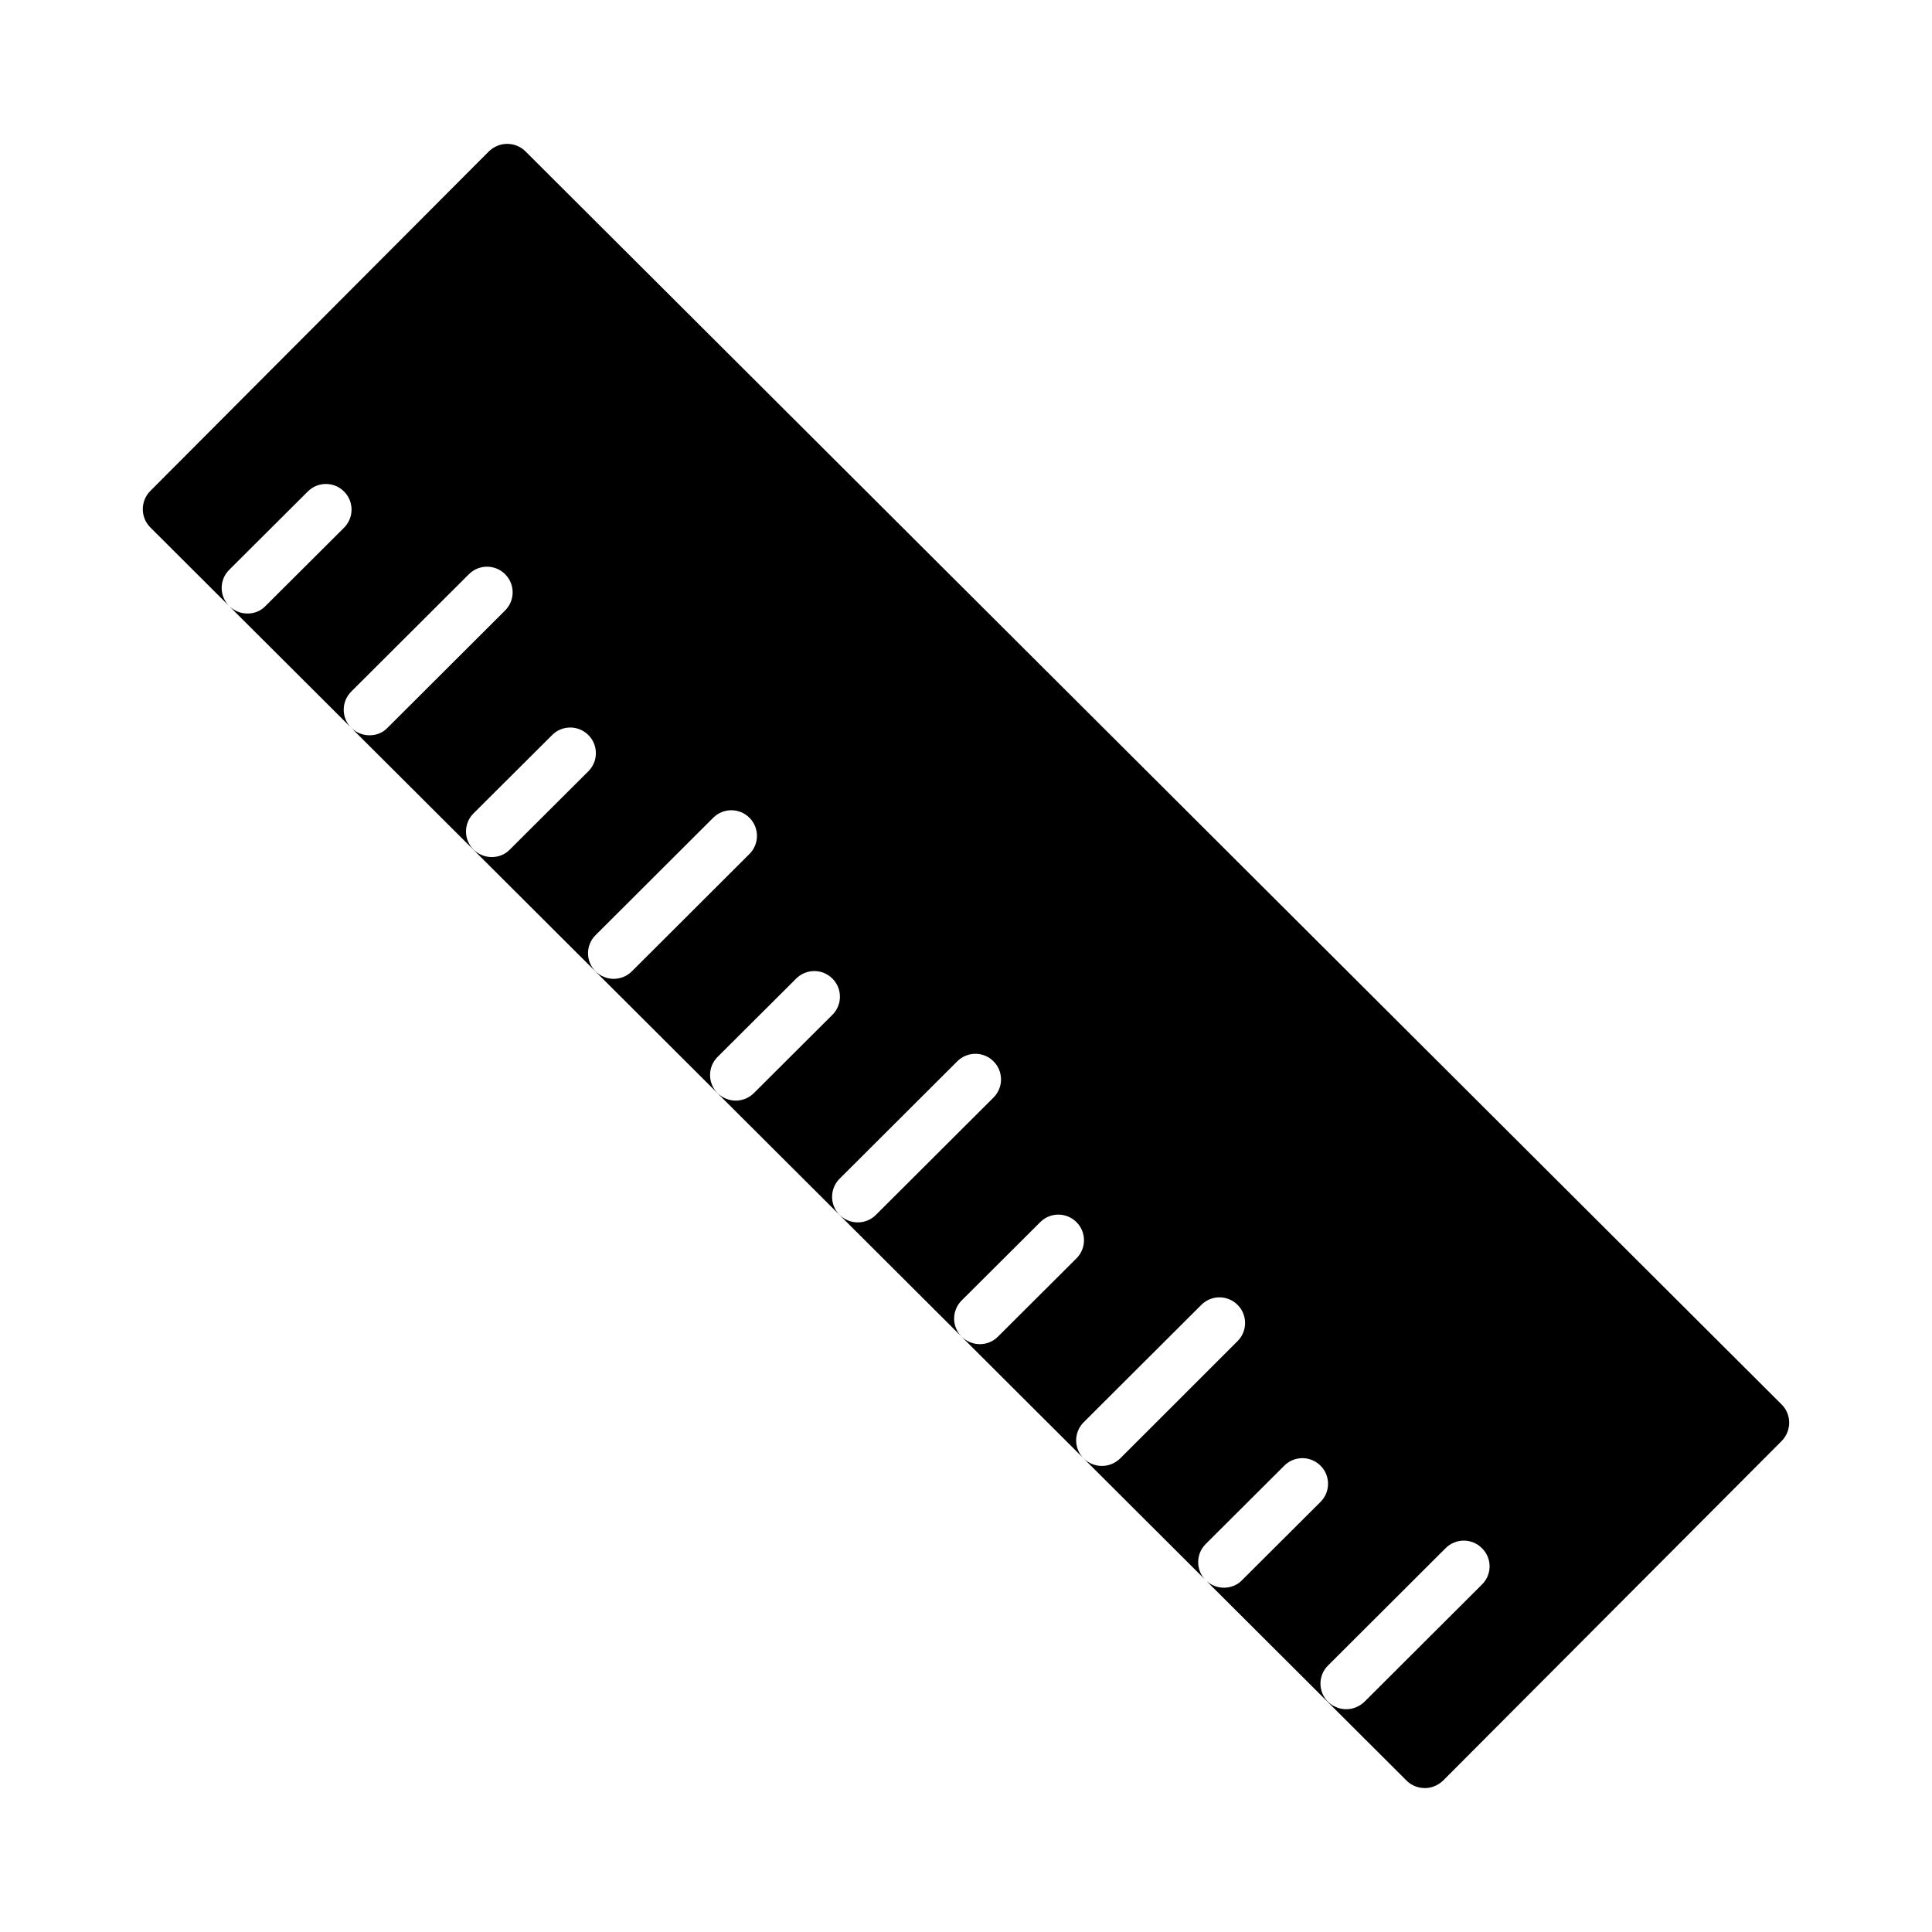 <?xml version="1.0" encoding="UTF-8"?>
<!-- Uploaded to: ICON Repo, www.svgrepo.com, Generator: ICON Repo Mixer Tools -->
<svg fill="#000000" width="800px" height="800px" version="1.1" viewBox="144 144 512 512" xmlns="http://www.w3.org/2000/svg">
 <path d="m616.16 516.21-332.92-332.11c-1.293-1.293-3.066-1.973-4.836-1.973-1.84 0-3.539 0.75-4.832 1.973l-89.734 90.004c-2.656 2.656-2.656 7.012 0 9.668l332.92 332.11c1.297 1.293 3.066 1.977 4.836 1.977 1.84 0 3.539-0.75 4.832-1.973l89.734-90.004c2.656-2.727 2.656-7.016 0-9.672zm-406.59-209.62c-1.77 0-3.473-0.68-4.832-1.973-2.656-2.656-2.656-6.945 0-9.602l20.832-20.766c2.656-2.656 6.945-2.656 9.602 0s2.656 6.945 0 9.602l-20.832 20.766c-1.297 1.359-2.996 1.973-4.769 1.973zm32.34 32.27c-1.77 0-3.473-0.68-4.832-1.973-2.656-2.656-2.656-6.945 0-9.602l31.184-31.113c2.656-2.656 6.945-2.656 9.602 0s2.656 6.945 0 9.602l-31.184 31.113c-1.297 1.359-3 1.973-4.769 1.973zm32.41 32.273c-1.77 0-3.473-0.68-4.832-1.973-2.656-2.656-2.656-6.945 0-9.602l20.832-20.766c2.656-2.656 6.945-2.656 9.602 0s2.656 6.945 0 9.602l-20.832 20.766c-1.301 1.359-3.07 1.973-4.769 1.973zm32.336 32.27c-1.77 0-3.473-0.68-4.832-1.973-2.656-2.656-2.656-6.945 0-9.602l31.184-31.113c2.656-2.656 6.945-2.656 9.602 0s2.656 6.945 0 9.602l-31.184 31.113c-1.297 1.293-3.066 1.973-4.769 1.973zm32.34 32.27c-1.77 0-3.473-0.68-4.832-1.973-2.656-2.656-2.656-6.945 0-9.602l20.832-20.766c2.656-2.656 6.945-2.656 9.602 0s2.656 6.945 0 9.602l-20.832 20.766c-1.297 1.293-3.066 1.973-4.769 1.973zm32.34 32.273c-1.77 0-3.473-0.68-4.832-1.973-2.656-2.656-2.656-6.945 0-9.602l31.184-31.113c2.656-2.656 6.945-2.656 9.602 0s2.656 6.945 0 9.602l-31.184 31.113c-1.297 1.293-3 1.973-4.769 1.973zm32.34 32.27c-1.77 0-3.473-0.68-4.832-1.973-2.656-2.656-2.656-6.945 0-9.602l20.832-20.766c2.656-2.656 6.945-2.656 9.602 0s2.656 6.945 0 9.602l-20.832 20.766c-1.297 1.293-3 1.973-4.769 1.973zm32.34 32.273c-1.77 0-3.473-0.68-4.832-1.973-2.656-2.656-2.656-6.945 0-9.602l31.184-31.113c2.656-2.656 6.945-2.656 9.602 0s2.656 6.945 0 9.602l-31.121 31.109c-1.363 1.293-3.062 1.977-4.832 1.977zm32.336 32.27c-1.77 0-3.473-0.68-4.832-1.973-2.656-2.656-2.656-6.945 0-9.602l20.832-20.766c2.656-2.656 6.945-2.656 9.602 0s2.656 6.945 0 9.602l-20.832 20.766c-1.227 1.293-2.996 1.973-4.769 1.973zm68.426-0.887-31.184 31.113c-1.363 1.293-3.062 1.973-4.832 1.973s-3.473-0.68-4.832-1.973c-2.656-2.656-2.656-6.945 0-9.602l31.184-31.113c2.656-2.656 6.945-2.656 9.602 0 2.715 2.66 2.715 6.949 0.062 9.602z"/>
</svg>